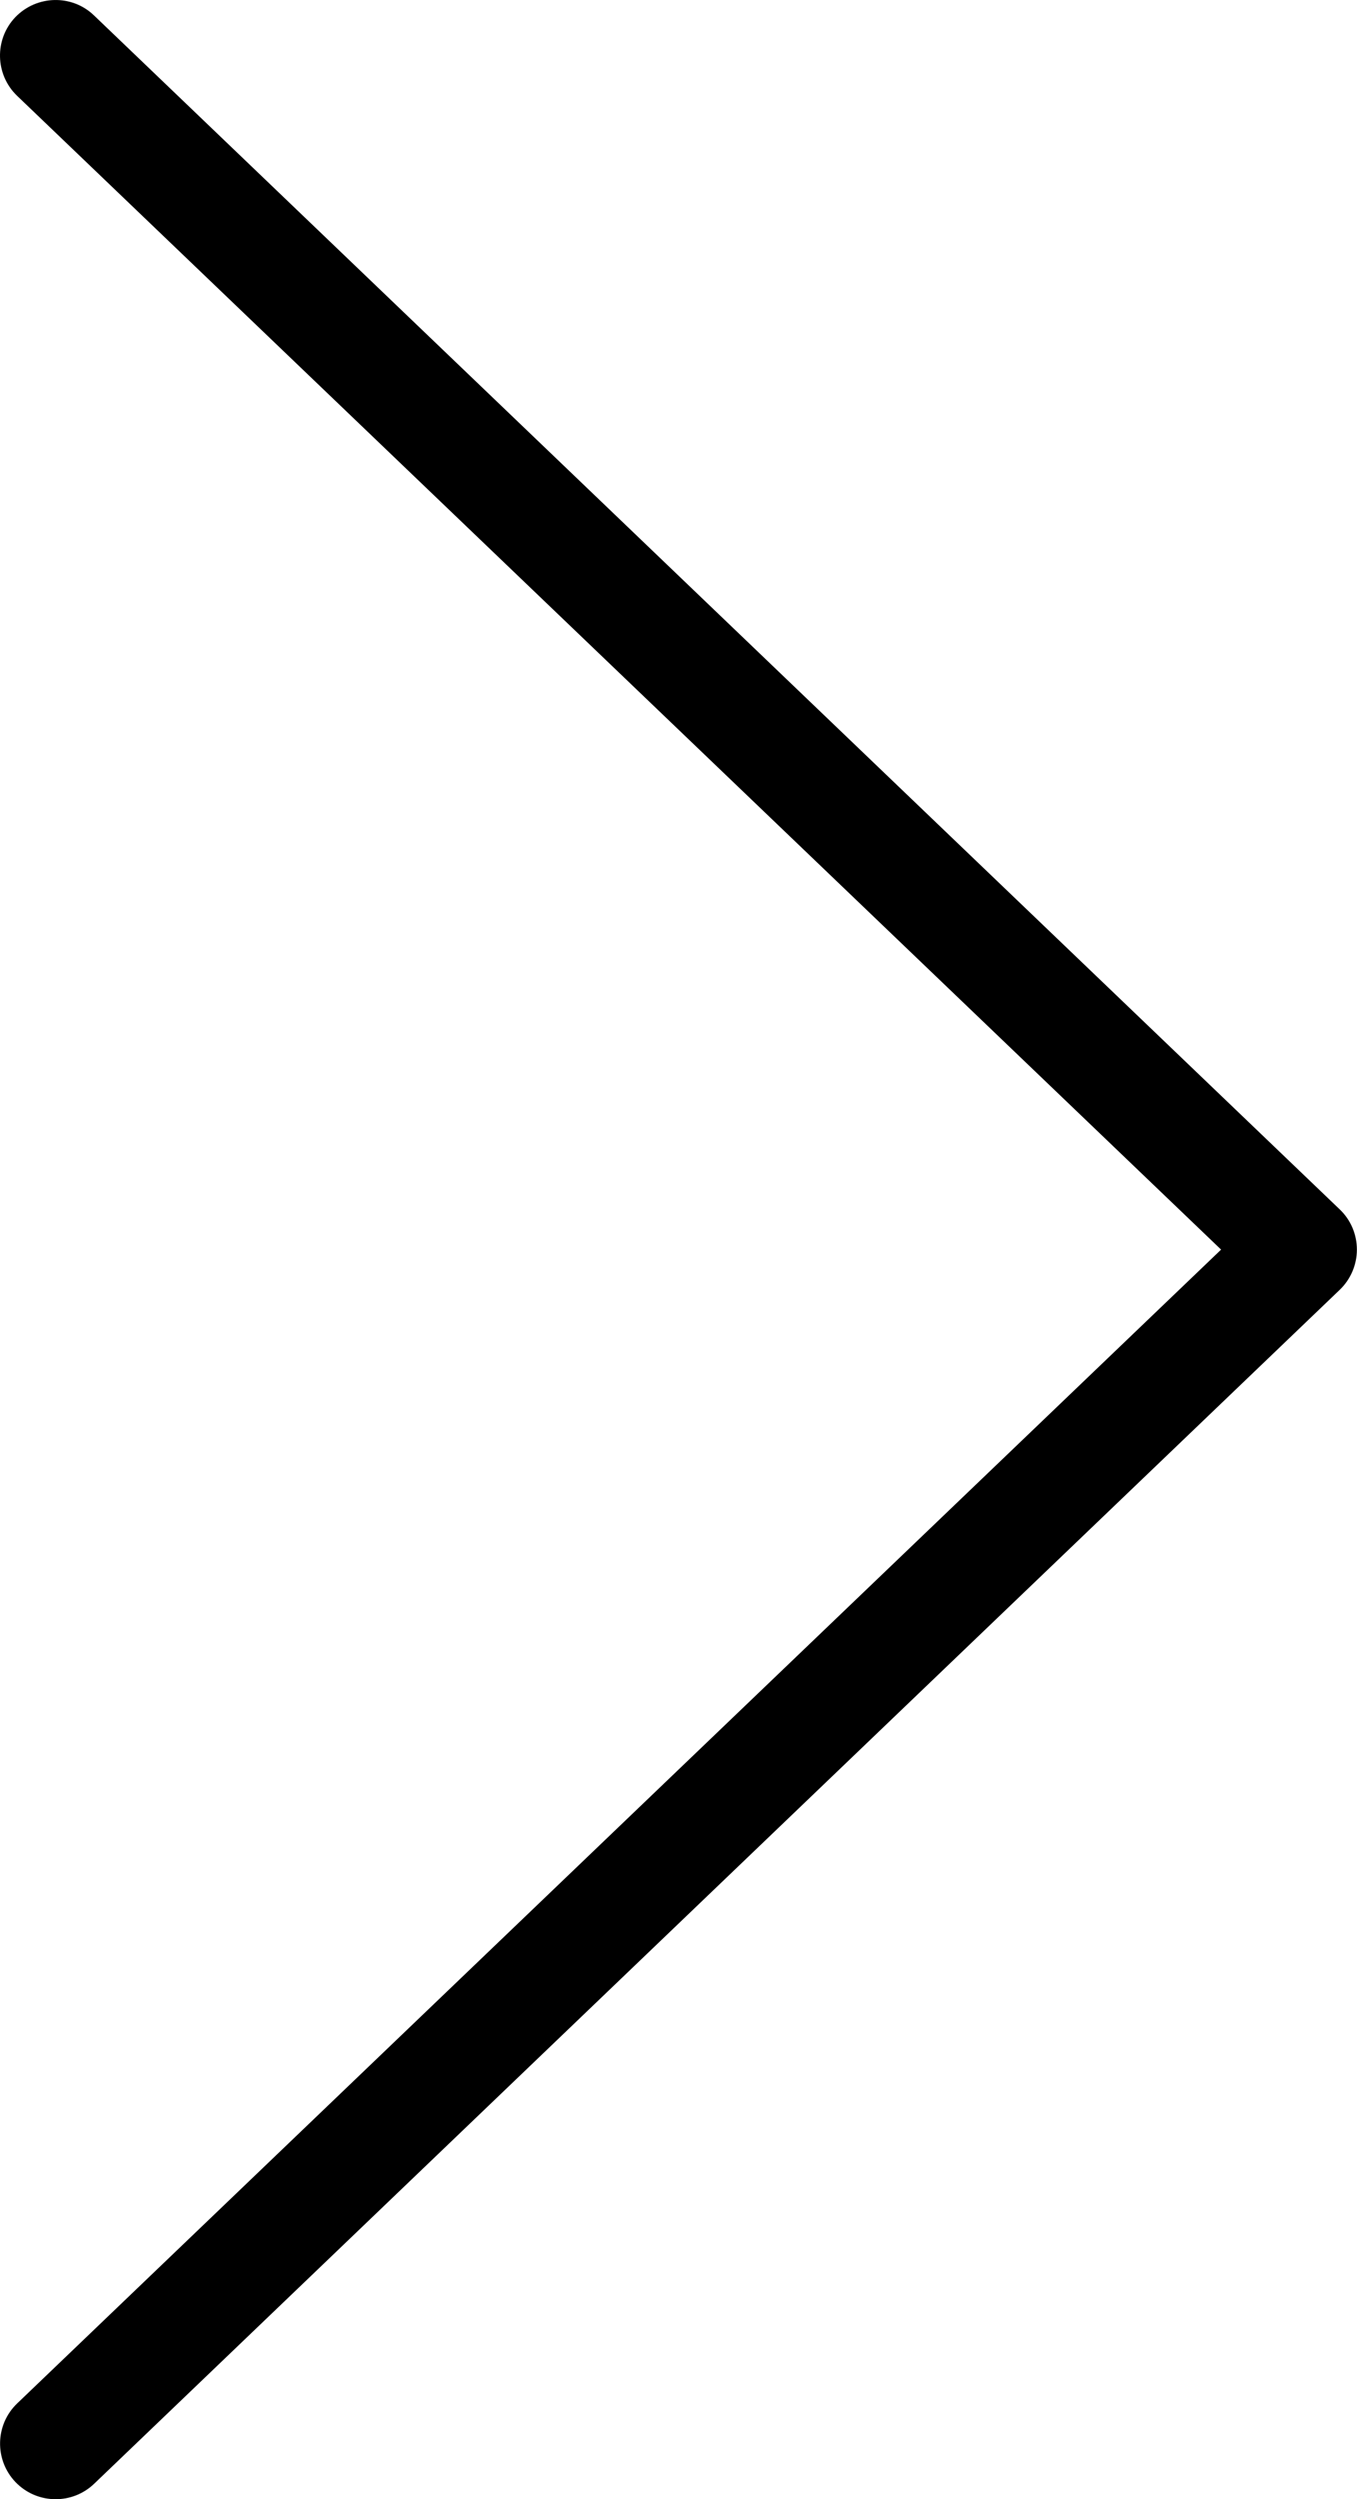 <?xml version="1.0" encoding="UTF-8"?><svg id="b" xmlns="http://www.w3.org/2000/svg" width="12.191" height="22.448" viewBox="0 0 12.191 22.448"><g id="c"><path d="M.5,22.448c-.132,0-.263-.052-.361-.154-.19-.199-.184-.516.016-.707l10.815-10.363L.154.861C-.045.67-.052.353.138.154c.191-.198.508-.207.707-.015l11.191,10.724c.099.094.154.225.154.361s-.056.267-.154.361L.846,22.309c-.097.093-.222.139-.346.139Z"/></g></svg>